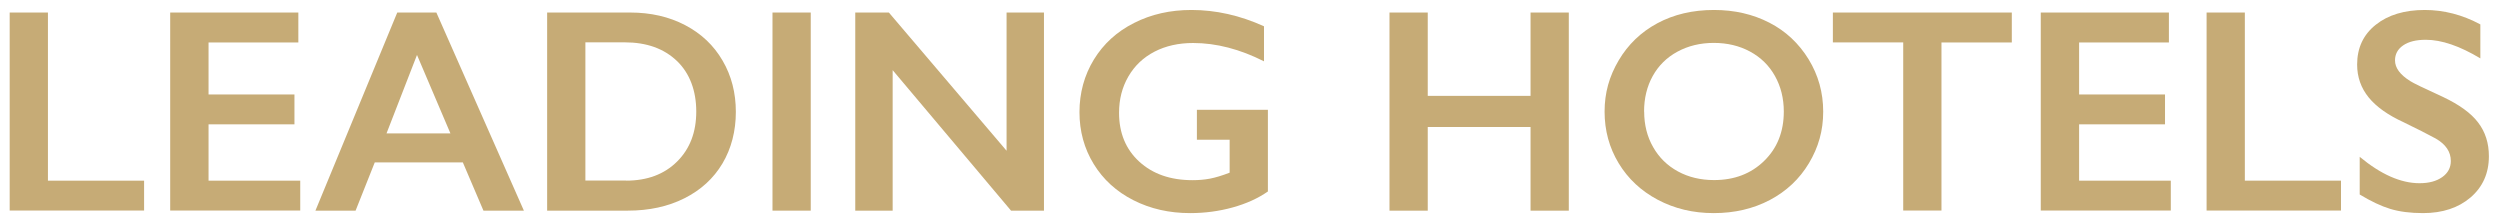 <?xml version="1.0" encoding="UTF-8"?><svg id="Layer_1" xmlns="http://www.w3.org/2000/svg" viewBox="0 0 263.37 23.42"><defs><style>.cls-1{fill:#c6ab76;stroke-width:0px;}</style></defs><path class="cls-1" d="m5.05,1.32v17.71h10.13v3.15H1.02V1.32h4.03Z"/><path class="cls-1" d="m31.43,1.32v3.15h-9.46v5.48h9.05v3.15h-9.05v5.93h9.66v3.15h-13.7V1.32h13.49Z"/><path class="cls-1" d="m45.97,1.32l9.22,20.87h-4.26l-2.17-5.08h-9.28l-2.02,5.08h-4.23L41.85,1.32h4.12Zm-5.26,12.73h6.74l-3.52-8.26-3.21,8.26Z"/><path class="cls-1" d="m66.38,1.32c2.17,0,4.1.44,5.8,1.33s3.01,2.13,3.94,3.73c.94,1.6,1.4,3.41,1.4,5.41s-.47,3.85-1.41,5.43-2.28,2.8-4.01,3.67c-1.73.87-3.72,1.3-5.96,1.3h-8.5V1.32h8.74Zm-.42,17.71c2.23,0,4.02-.67,5.37-2.01,1.35-1.34,2.02-3.09,2.02-5.27s-.68-4.03-2.04-5.33c-1.36-1.3-3.19-1.96-5.49-1.96h-4.15v14.56h4.29Z"/><path class="cls-1" d="m85.41,1.32v20.87h-4.03V1.32h4.03Z"/><path class="cls-1" d="m93.64,1.32l12.4,14.56V1.32h3.94v20.87h-3.47l-12.47-14.8v14.8h-3.94V1.32h3.54Z"/><path class="cls-1" d="m125.51,1.05c2.57,0,5.12.57,7.65,1.72v3.69c-2.53-1.28-5.02-1.93-7.47-1.93-1.52,0-2.88.3-4.06.91s-2.1,1.48-2.76,2.62-.98,2.41-.98,3.82c0,2.13.71,3.85,2.13,5.15s3.29,1.95,5.61,1.95c.64,0,1.25-.05,1.83-.16.58-.11,1.28-.32,2.08-.63v-3.47h-3.45v-3.15h7.48v8.6c-1.03.72-2.26,1.28-3.7,1.68s-2.94.6-4.49.6c-2.2,0-4.19-.45-5.98-1.36-1.79-.91-3.18-2.18-4.18-3.81-1-1.63-1.5-3.46-1.5-5.47s.51-3.89,1.52-5.54c1.01-1.65,2.42-2.94,4.23-3.85,1.81-.92,3.82-1.37,6.04-1.37Z"/><path class="cls-1" d="m150.41,1.32v8.78h10.83V1.32h4.03v20.87h-4.03v-8.81h-10.83v8.81h-4.03V1.32h4.03Z"/><path class="cls-1" d="m180.57,1.05c2.16,0,4.1.45,5.83,1.34,1.73.89,3.1,2.18,4.13,3.85,1.03,1.68,1.54,3.52,1.54,5.52s-.5,3.76-1.5,5.43-2.38,2.96-4.12,3.88c-1.75.92-3.72,1.38-5.91,1.38s-4.12-.47-5.89-1.4c-1.77-.94-3.14-2.22-4.13-3.86-.99-1.64-1.48-3.45-1.48-5.43s.49-3.71,1.48-5.39,2.35-2.99,4.08-3.92c1.73-.93,3.72-1.4,5.97-1.4Zm-7.36,10.71c0,1.38.31,2.63.94,3.73.63,1.11,1.5,1.96,2.62,2.57,1.12.61,2.39.91,3.8.91,2.14,0,3.9-.67,5.28-2.02,1.38-1.34,2.07-3.08,2.07-5.2,0-1.38-.31-2.63-.93-3.74s-1.5-1.97-2.63-2.58c-1.13-.61-2.4-.91-3.82-.91s-2.69.31-3.82.92c-1.13.61-2,1.47-2.61,2.57-.61,1.1-.91,2.35-.91,3.74Z"/><path class="cls-1" d="m211.94,1.32v3.15h-7.41v17.71h-4.03V4.47h-7.41V1.32h18.85Z"/><path class="cls-1" d="m228.49,1.32v3.15h-9.46v5.48h9.05v3.15h-9.05v5.93h9.66v3.15h-13.7V1.32h13.49Z"/><path class="cls-1" d="m236.49,1.32v17.71h10.13v3.15h-14.16V1.32h4.03Z"/><path class="cls-1" d="m255.43,1.05c2.03,0,3.99.51,5.87,1.52v3.58c-2.16-1.3-4.08-1.96-5.75-1.96-1.02,0-1.81.2-2.38.59-.57.39-.86.92-.86,1.58,0,.79.53,1.51,1.6,2.18.3.2,1.45.76,3.45,1.67,1.71.81,2.95,1.7,3.7,2.69.76.99,1.14,2.17,1.14,3.56,0,1.79-.65,3.24-1.93,4.34-1.29,1.1-2.96,1.65-5.01,1.65-1.33,0-2.48-.15-3.44-.44-.96-.29-2.04-.8-3.23-1.52v-3.97c2.23,1.85,4.33,2.78,6.3,2.78.99,0,1.78-.21,2.39-.64.61-.43.91-1,.91-1.7,0-.97-.53-1.75-1.58-2.36-.88-.48-2.01-1.05-3.39-1.72-1.64-.75-2.87-1.62-3.68-2.61-.81-1-1.22-2.15-1.22-3.47,0-1.75.65-3.15,1.96-4.19,1.3-1.04,3.03-1.56,5.17-1.56Z"/></svg>